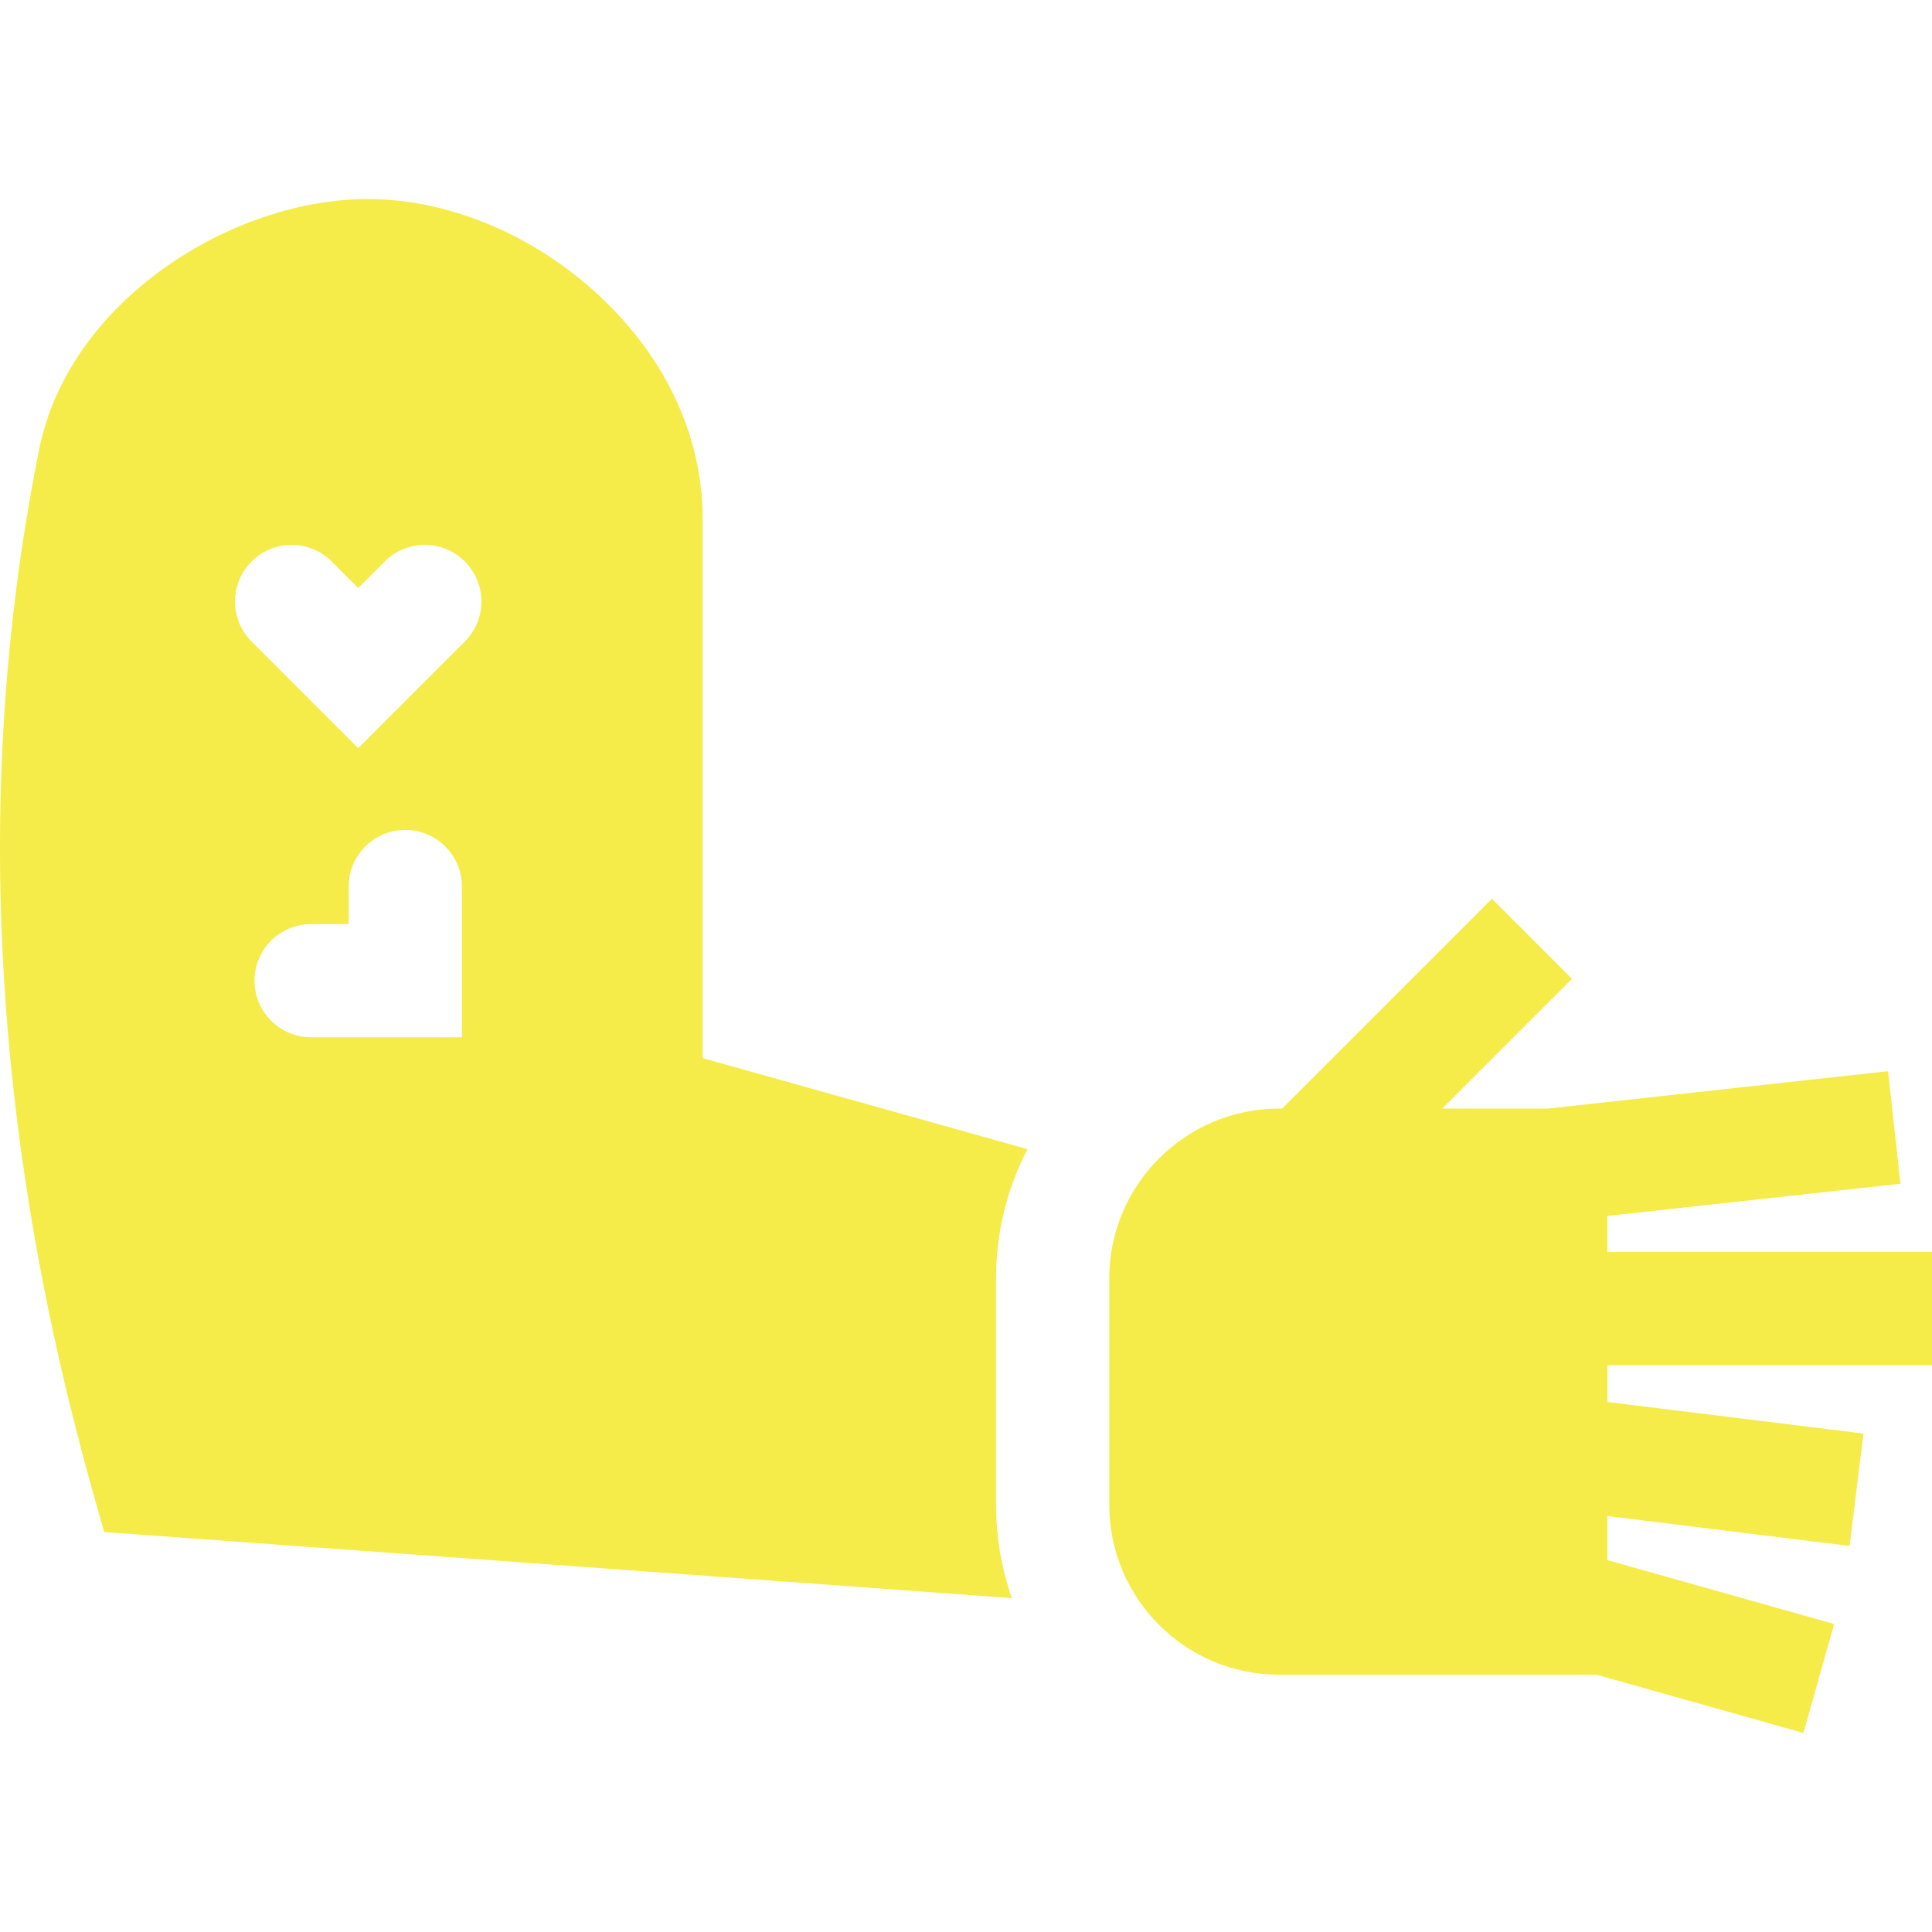 <?xml version="1.0" encoding="UTF-8"?> <svg xmlns="http://www.w3.org/2000/svg" xmlns:xlink="http://www.w3.org/1999/xlink" xmlns:svgjs="http://svgjs.com/svgjs" width="512" height="512" x="0" y="0" viewBox="0 0 512 512" style="enable-background:new 0 0 512 512" xml:space="preserve" class=""> <g> <g xmlns="http://www.w3.org/2000/svg"> <g> <path d="M425.986,331.794v-9.56l77.652-8.533l-3.278-29.825l-90.197,9.912h-27.971l34.4-34.4l-21.216-21.216l-55.615,55.615 h-0.787c-24.817,0-45.008,20.19-45.008,45.007v60.01c0,24.817,20.19,45.008,45.008,45.008h84.142l54.814,15.441l8.136-28.881 l-60.077-16.923V401.77l64.173,7.922l3.677-29.779l-67.849-8.376v-9.74H512v-30.004H425.986z" fill="#f5ec49" data-original="#000000" style="" class=""></path> </g> </g> <g xmlns="http://www.w3.org/2000/svg"> <g> <path d="M263.958,338.795c0.001-12.341,3.016-23.985,8.318-34.265l-86.07-24.119V137.489c0-22.353-10.267-43.838-28.909-60.499 c-17.238-15.407-39.081-24.242-59.927-24.242c-35.546,0-78.974,26.619-86.966,66.245c-17.65,87.496-12.824,180.653,14.339,276.886 l2.857,10.124l240.56,17.512c-2.709-7.743-4.202-16.054-4.202-24.71V338.795z M122.409,274.901H82.454 c-8.285,0-15.003-6.717-15.003-15.003c0-8.285,6.717-15.002,15.003-15.002h9.951v-9.952c0-8.285,6.717-15.003,15.003-15.003 c8.285,0,15.002,6.717,15.002,15.003V274.901z M123.184,170.016l-28.254,28.253l-28.254-28.253 c-5.859-5.859-5.859-15.358,0-21.216c5.858-5.859,15.358-5.859,21.217,0l7.037,7.037l7.037-7.037 c5.859-5.858,15.359-5.858,21.216,0C129.043,154.658,129.043,164.157,123.184,170.016z" fill="#f5ec49" data-original="#000000" style="" class=""></path> </g> </g> <g xmlns="http://www.w3.org/2000/svg"> </g> <g xmlns="http://www.w3.org/2000/svg"> </g> <g xmlns="http://www.w3.org/2000/svg"> </g> <g xmlns="http://www.w3.org/2000/svg"> </g> <g xmlns="http://www.w3.org/2000/svg"> </g> <g xmlns="http://www.w3.org/2000/svg"> </g> <g xmlns="http://www.w3.org/2000/svg"> </g> <g xmlns="http://www.w3.org/2000/svg"> </g> <g xmlns="http://www.w3.org/2000/svg"> </g> <g xmlns="http://www.w3.org/2000/svg"> </g> <g xmlns="http://www.w3.org/2000/svg"> </g> <g xmlns="http://www.w3.org/2000/svg"> </g> <g xmlns="http://www.w3.org/2000/svg"> </g> <g xmlns="http://www.w3.org/2000/svg"> </g> <g xmlns="http://www.w3.org/2000/svg"> </g> </g> </svg> 